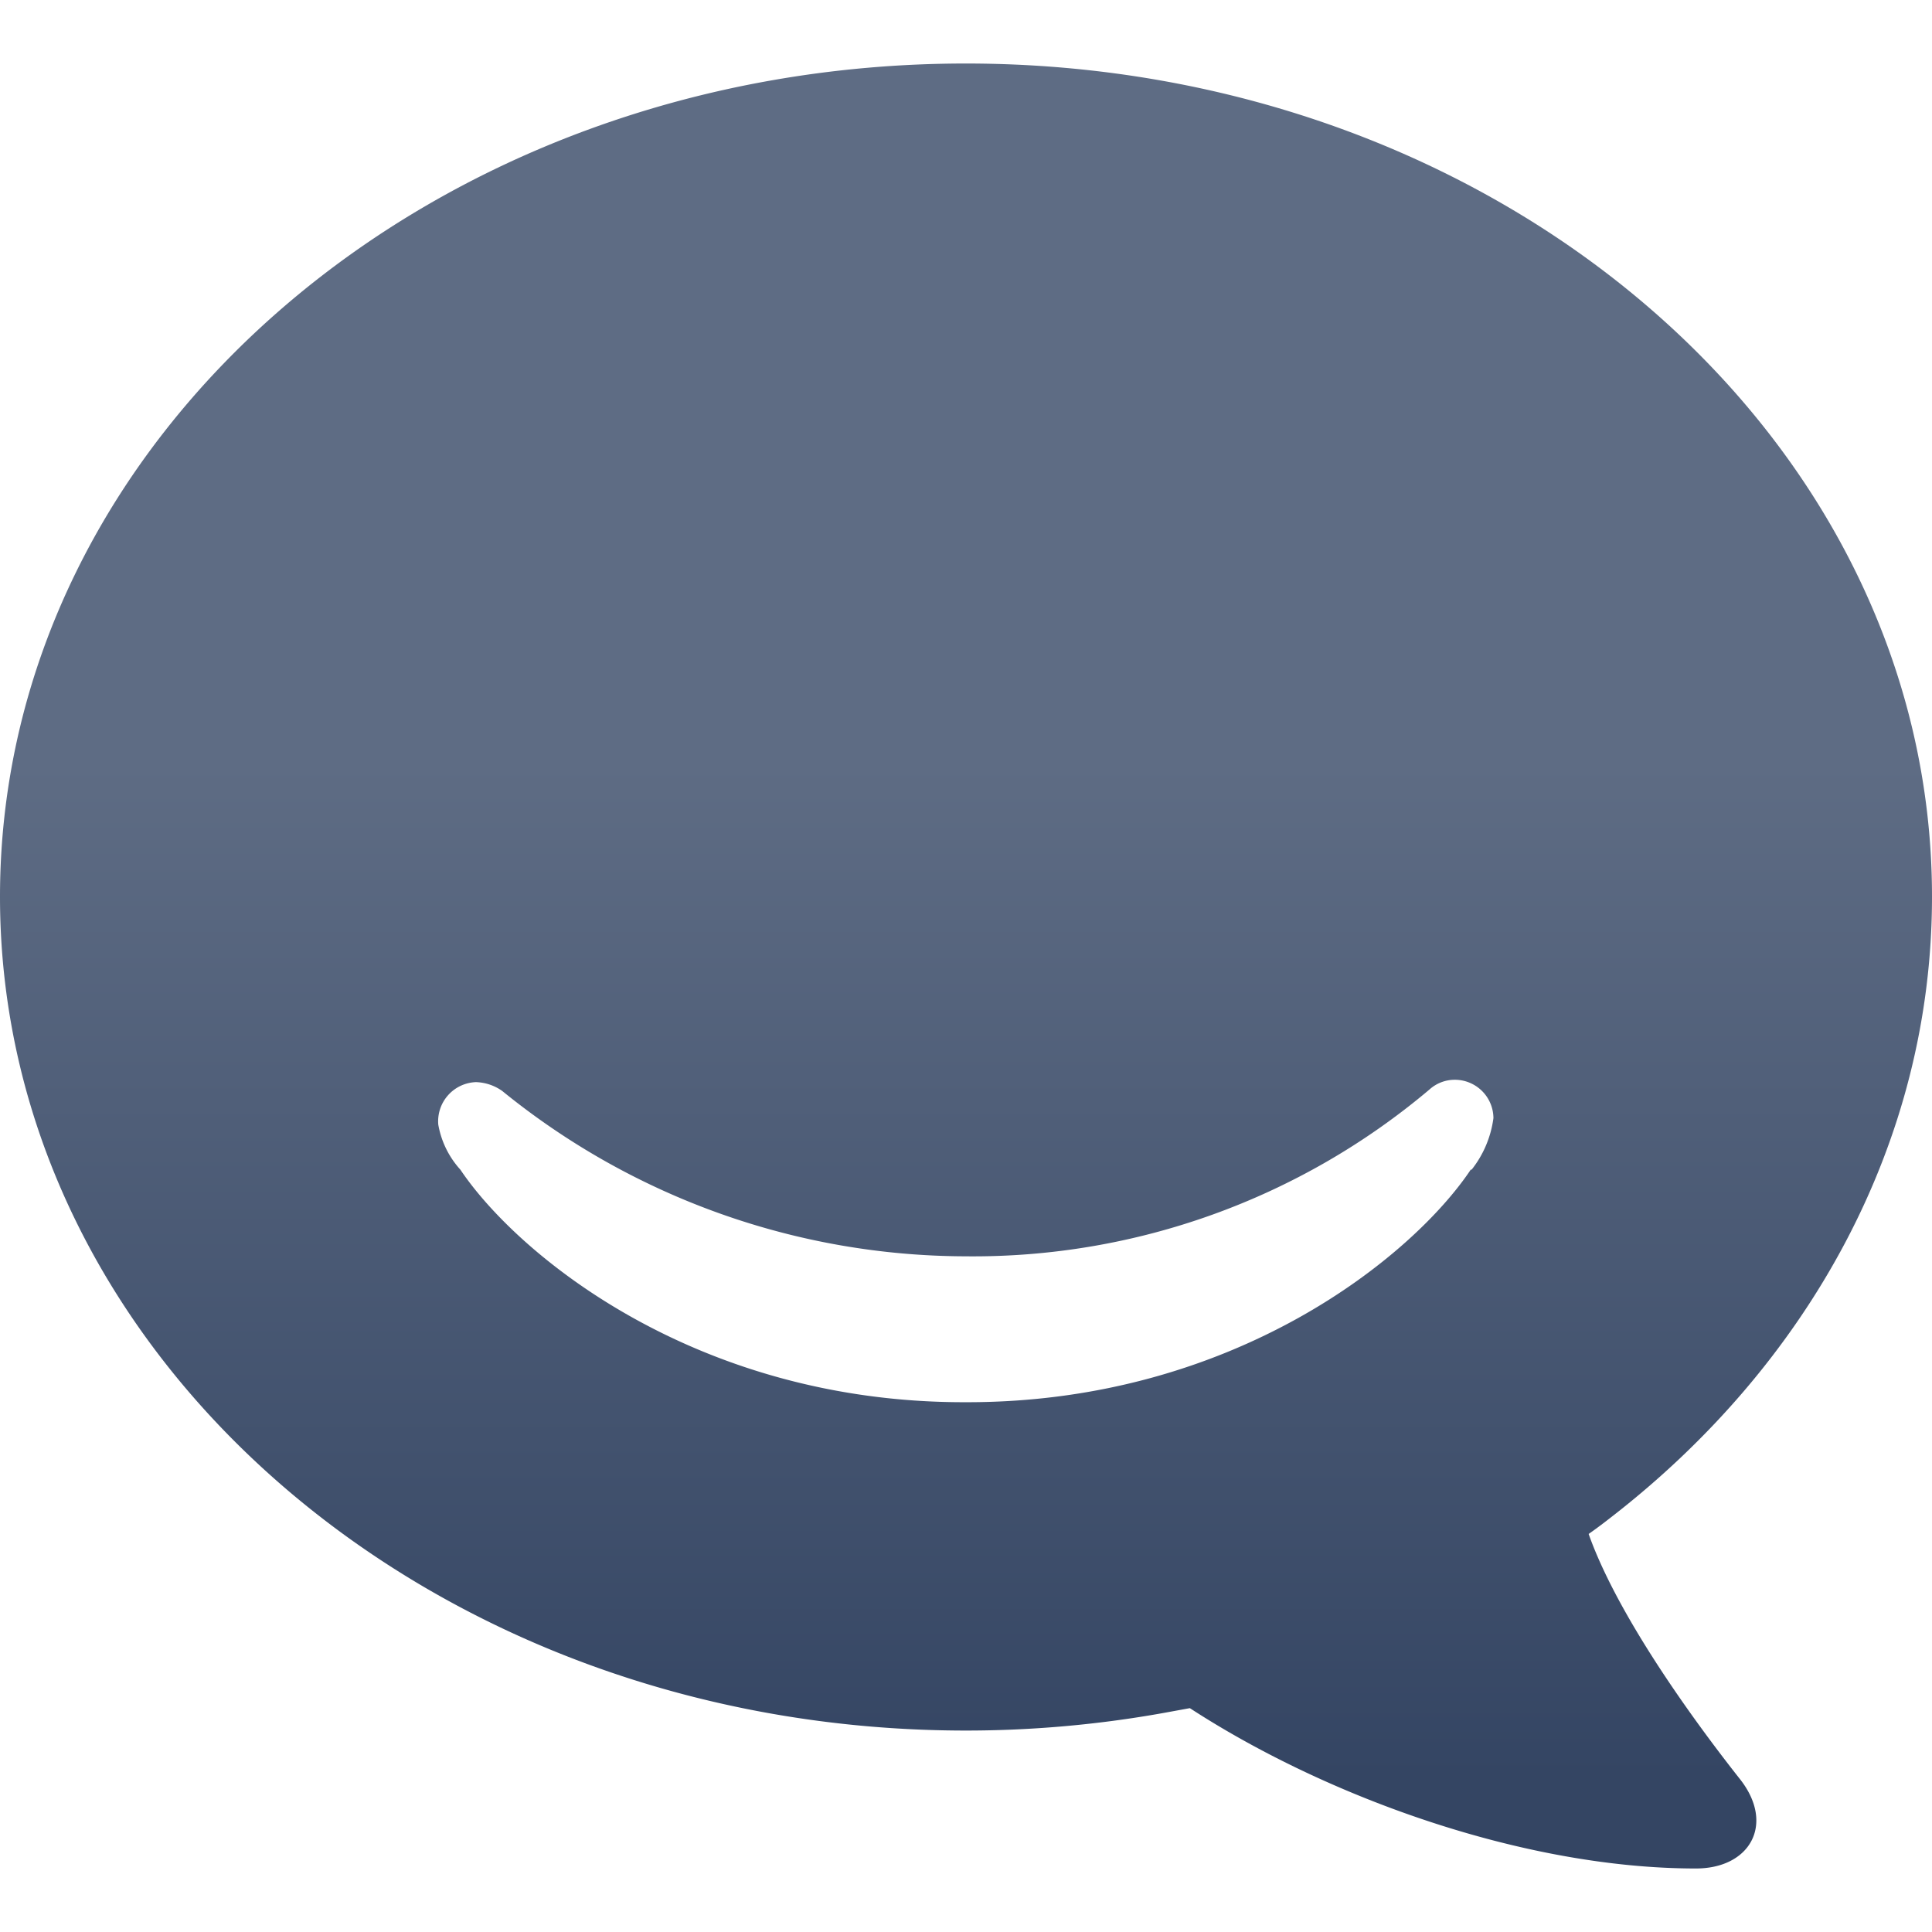 <svg width="22px" height="22px" xmlns="http://www.w3.org/2000/svg" xmlns:xlink="http://www.w3.org/1999/xlink" viewBox="0 0 65.55 61.24"><defs><style>.cls-1{fill:url(#New_Gradient_Swatch_3);}</style><linearGradient id="New_Gradient_Swatch_3" x1="32.77" y1="65.72" x2="32.77" y2="23.73" gradientUnits="userSpaceOnUse"><stop offset="0.18" stop-color="#344563"/><stop offset="1" stop-color="#5e6c84"/></linearGradient></defs><title>Hipchat-icon-neutral</title><g id="Layer_2" data-name="Layer 2"><g id="Blue"><path class="cls-1" d="M53.9,49.89s.28-.19.74-.55c6.7-5.18,10.91-12.7,10.91-21.07C65.55,12.66,50.87,0,32.77,0S0,12.66,0,28.27,14.67,56.56,32.77,56.56a37.93,37.93,0,0,0,6.89-.63l.71-.13c4.61,3,11.31,5.44,17.17,5.44,1.83,0,2.68-1.49,1.52-3C57.29,56,54.85,52.57,53.9,49.89Zm-4-12.36c-1.95,2.92-8,7.89-17.08,7.89H32.7c-9.09,0-15.14-5-17.08-7.89A3.05,3.05,0,0,1,14.87,36a1.33,1.33,0,0,1,1.28-1.44,1.63,1.63,0,0,1,.89.3,25,25,0,0,0,15.72,5.61h0A24,24,0,0,0,48.5,34.81a1.28,1.28,0,0,1,.86-.33,1.31,1.31,0,0,1,1.31,1.3A3.57,3.57,0,0,1,49.93,37.53Z"/></g></g></svg>